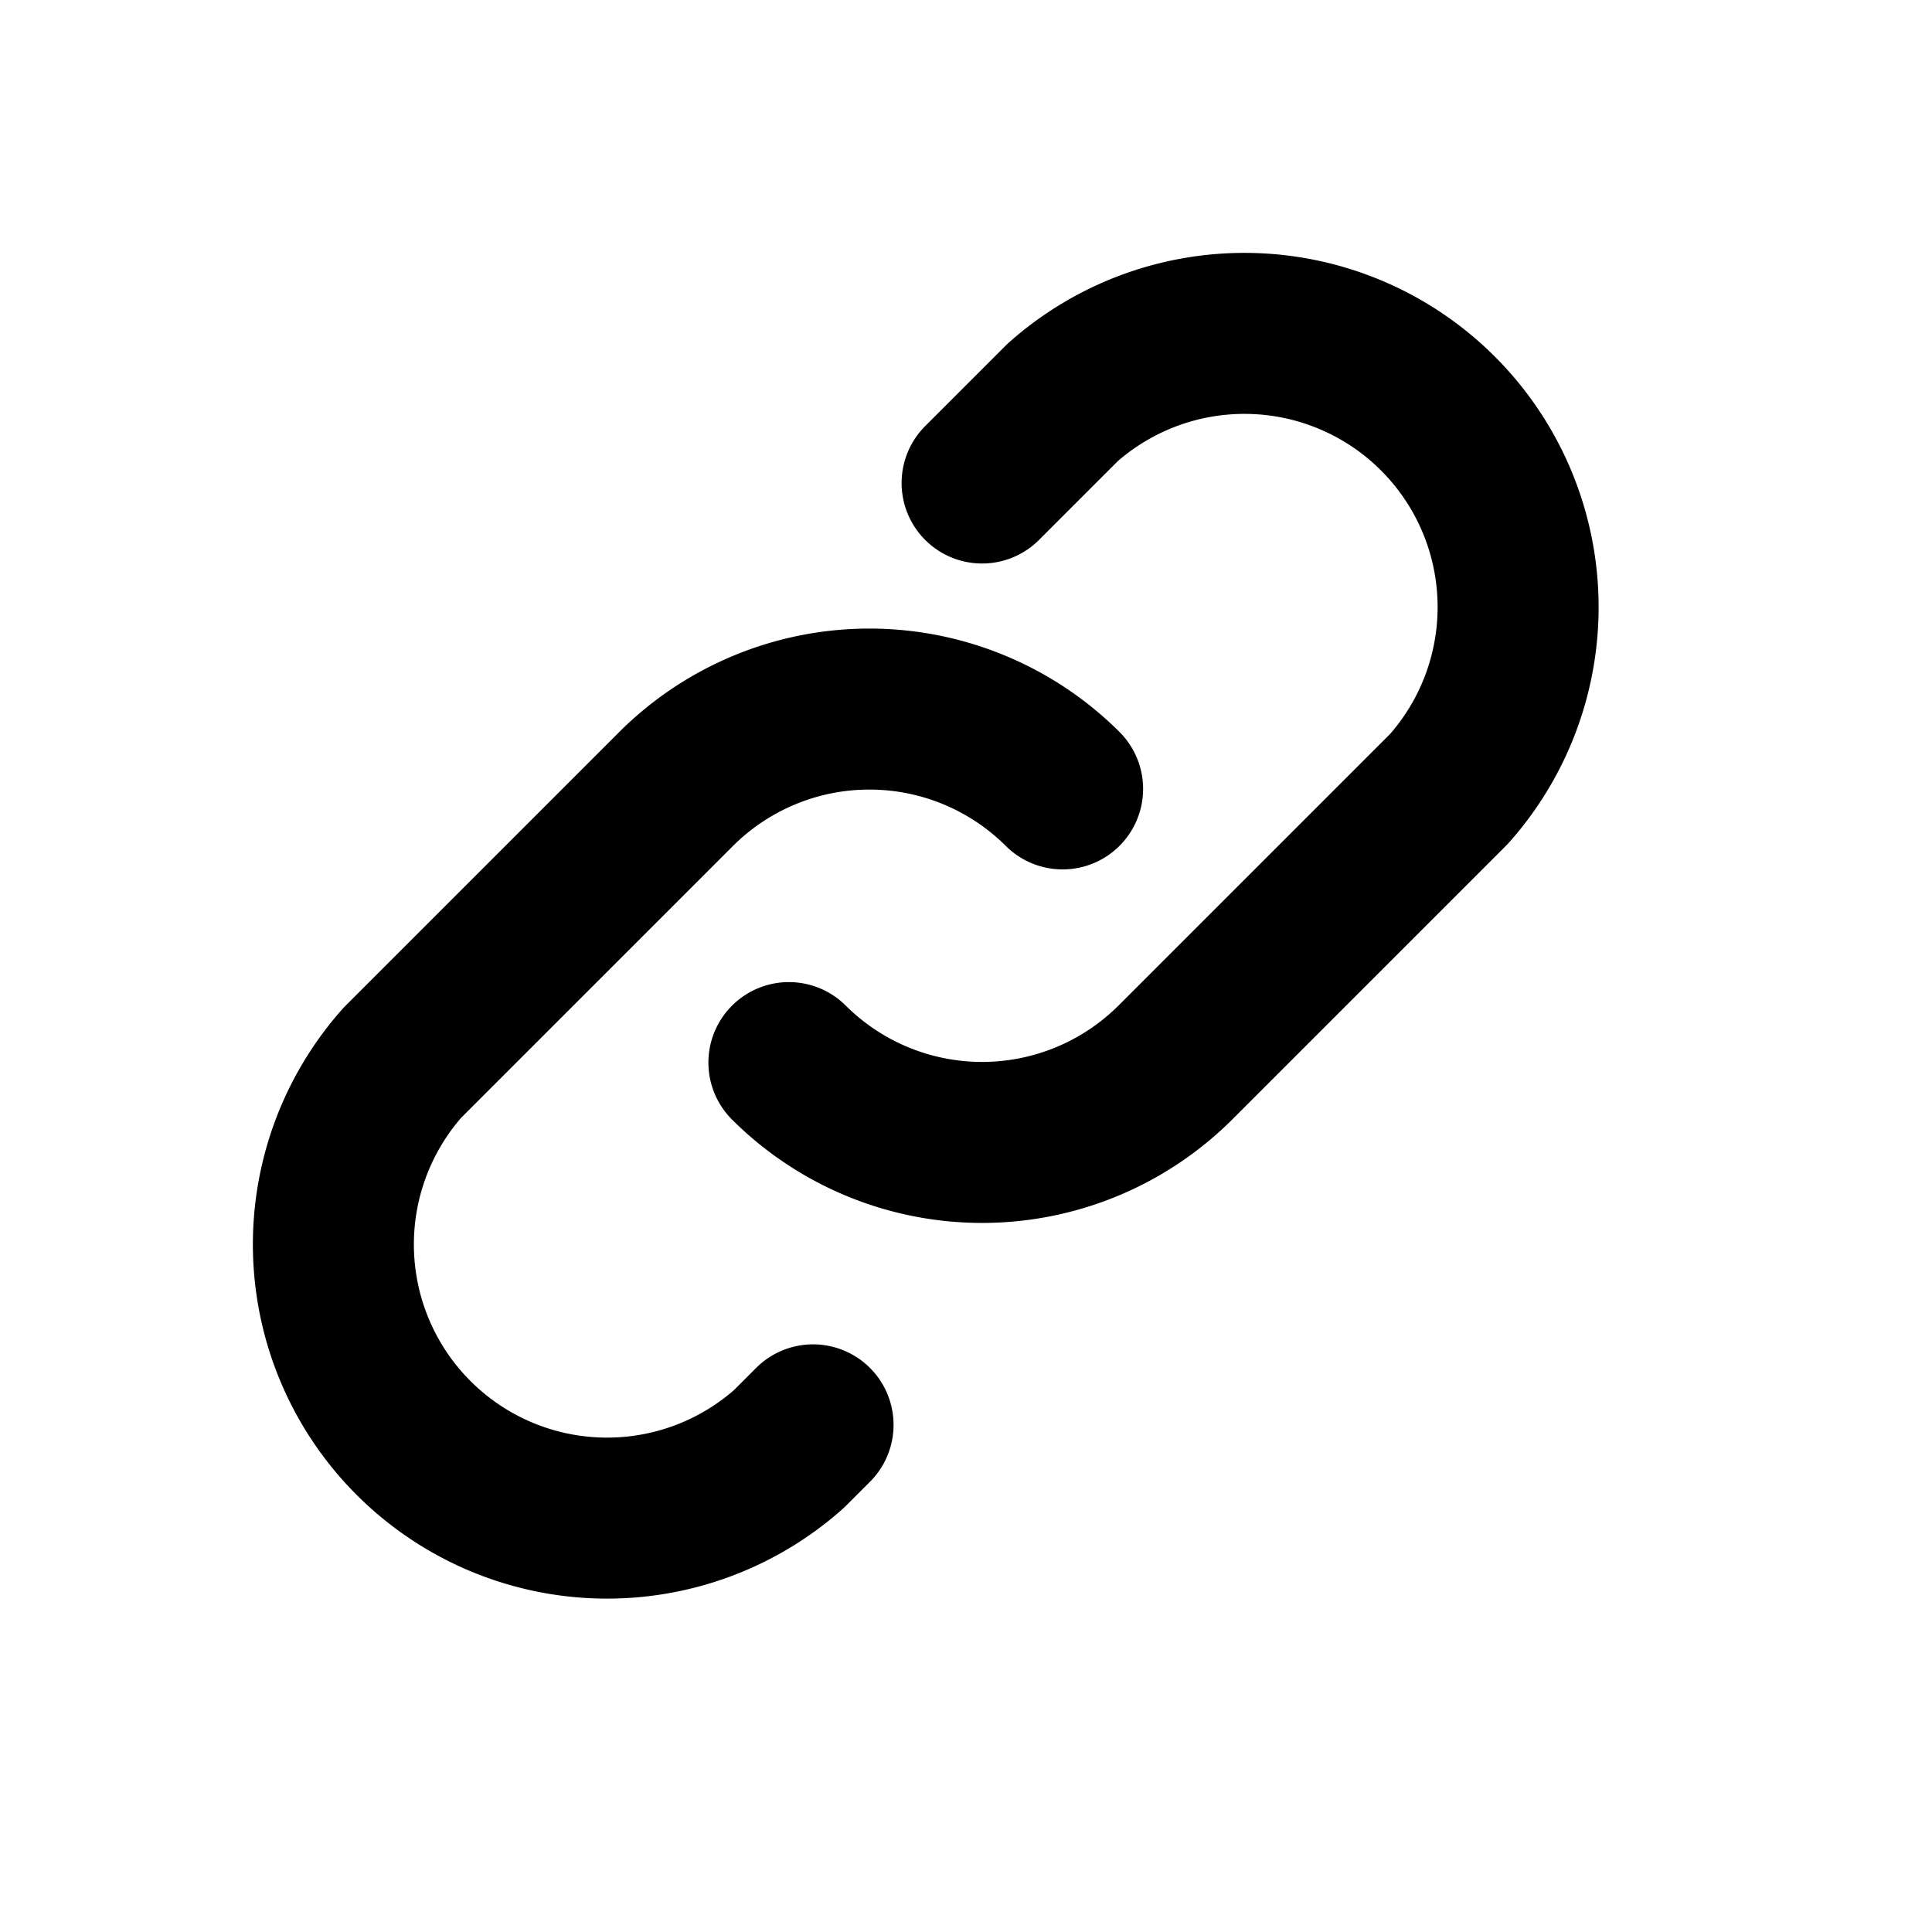 <?xml version="1.0" encoding="iso-8859-1"?>
<!-- Generator: www.svgicons.com -->
<svg xmlns="http://www.w3.org/2000/svg" width="800" height="800" viewBox="0 0 24 24">
<path fill="none" stroke="currentColor" stroke-linecap="round" stroke-linejoin="round" stroke-width="2" d="M13.2 9.8a3.4 3.4 0 0 0-4.8 0L5 13.2A3.4 3.4 0 0 0 9.8 18l.3-.3m-.3-4.5a3.4 3.4 0 0 0 4.8 0L18 9.8A3.4 3.4 0 0 0 13.2 5l-1 1"/>
</svg>